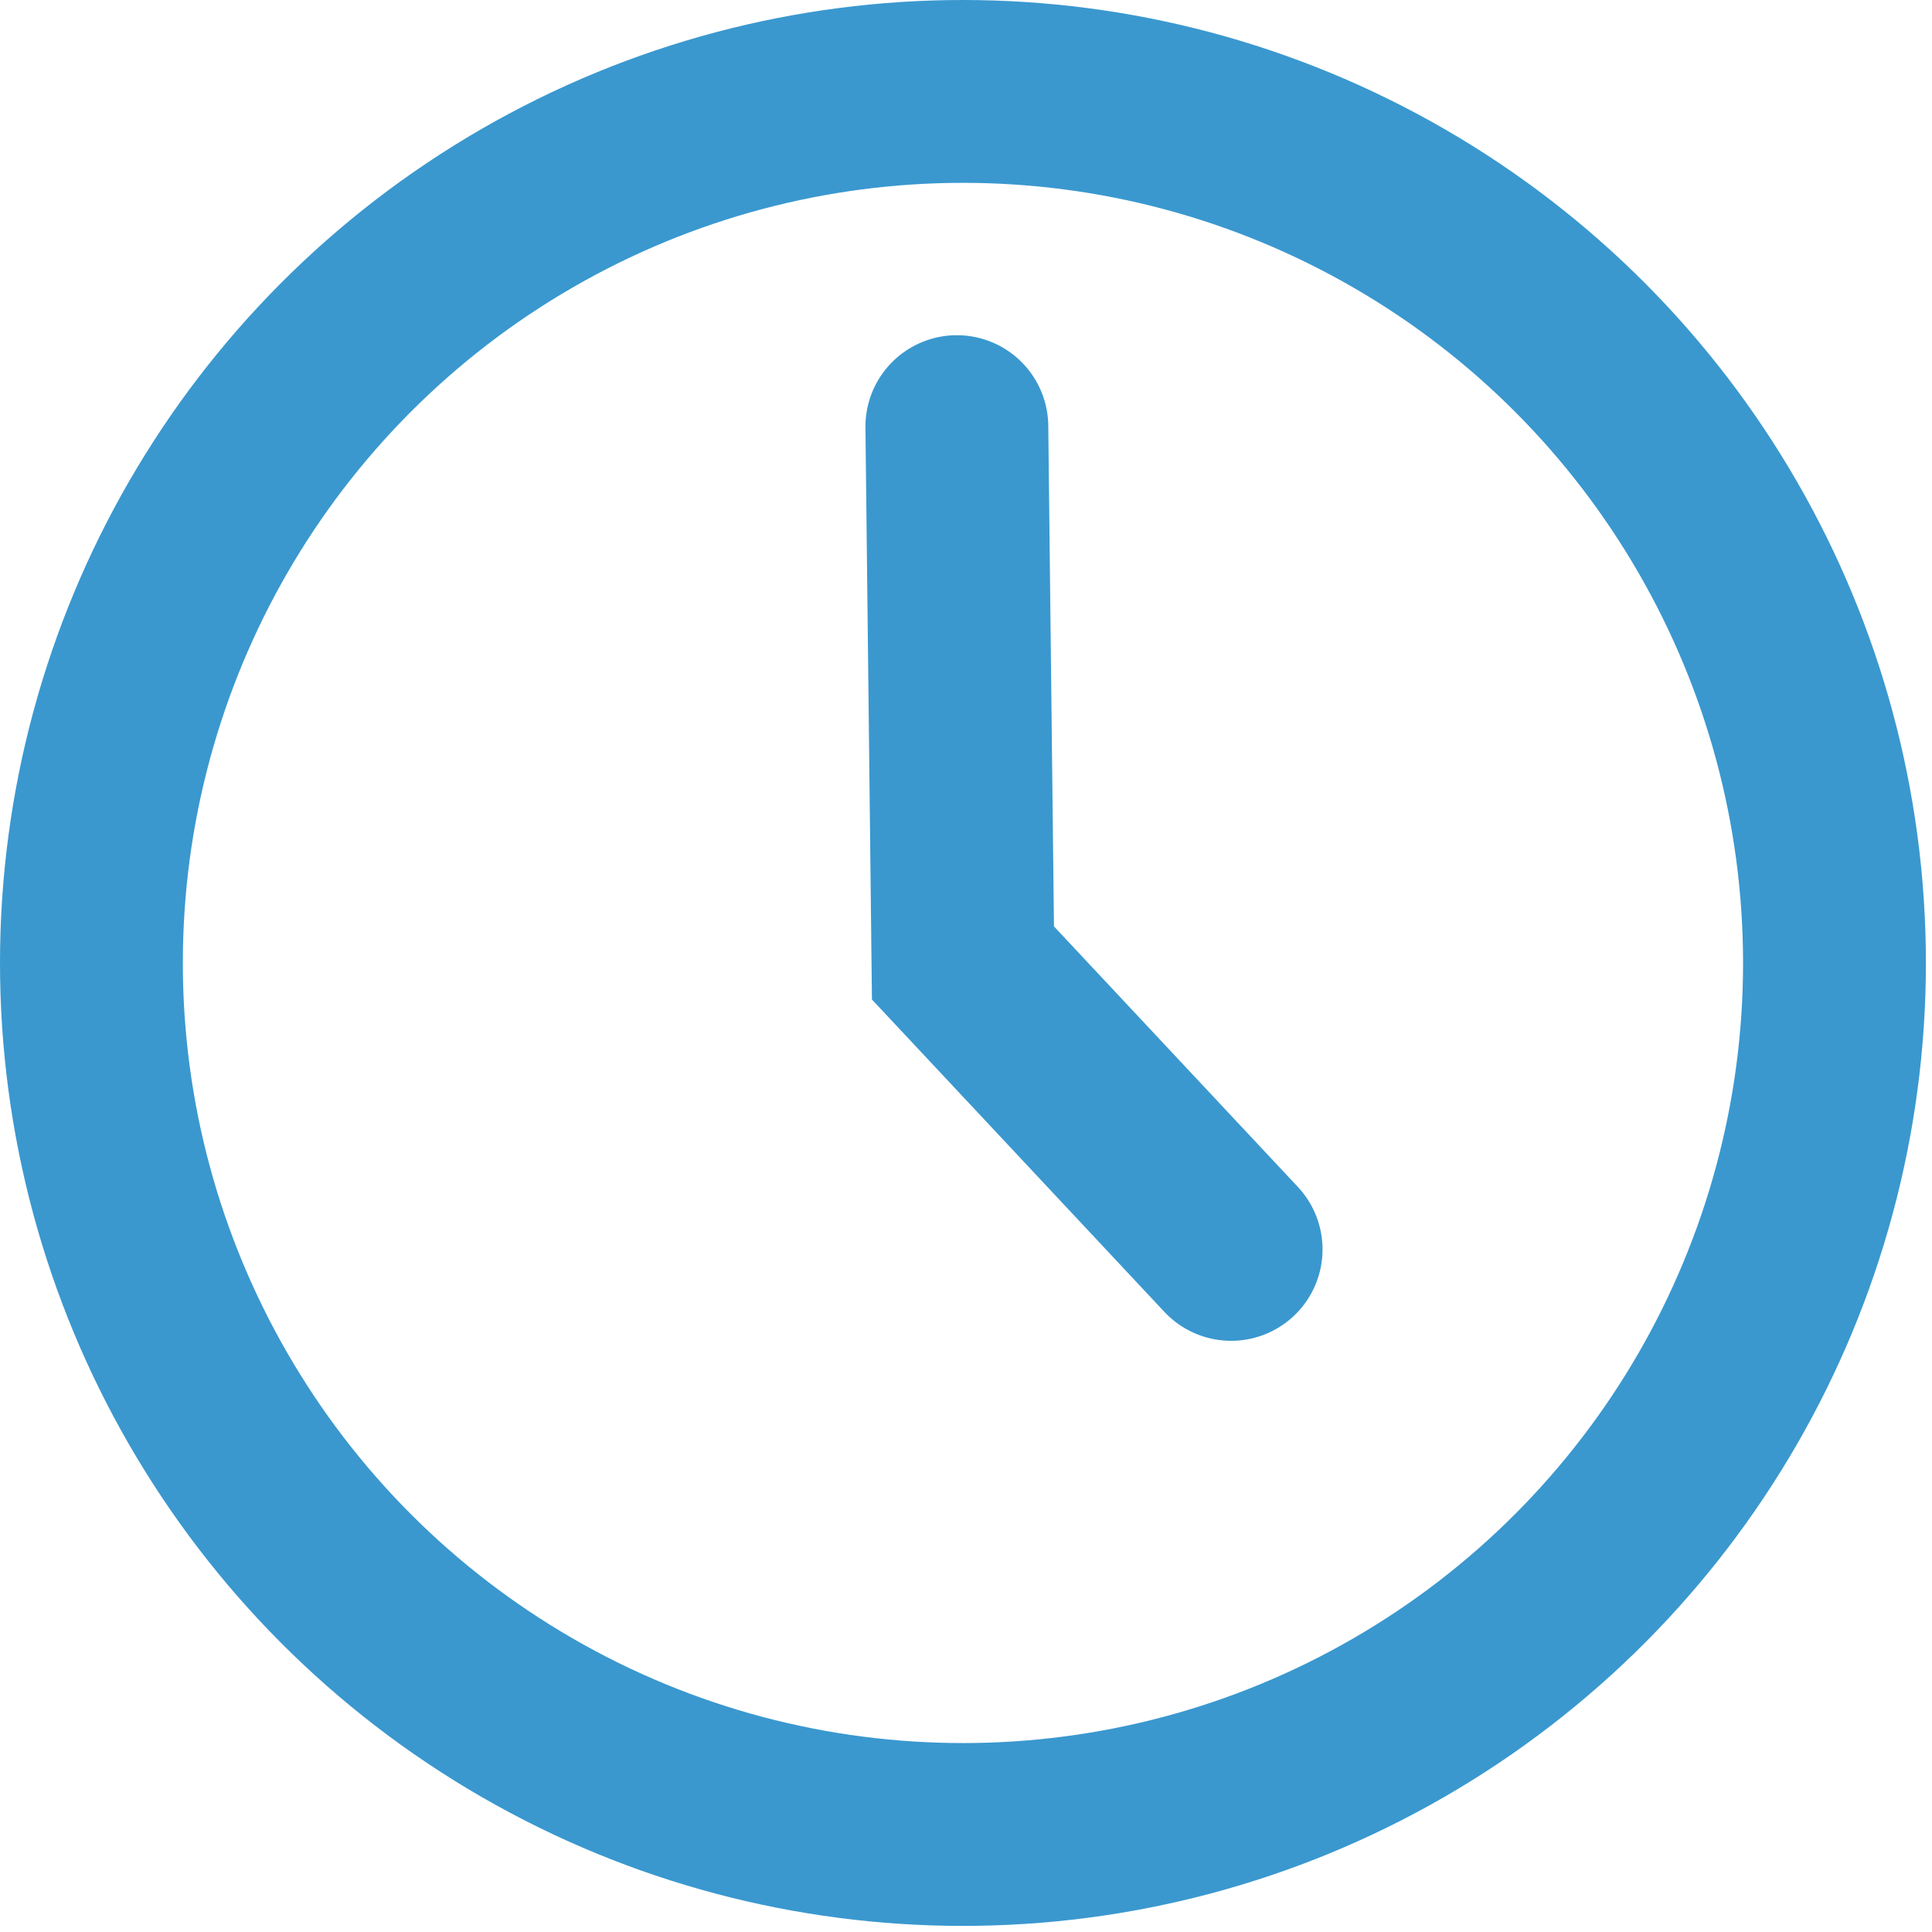 <?xml version="1.0" encoding="utf-8"?>
<!-- Generator: Adobe Illustrator 19.2.1, SVG Export Plug-In . SVG Version: 6.00 Build 0)  -->
<svg version="1.1" xmlns="http://www.w3.org/2000/svg" xmlns:xlink="http://www.w3.org/1999/xlink" x="0px" y="0px"
	 viewBox="0 0 31.7 31.7" style="enable-background:new 0 0 31.7 31.7;" xml:space="preserve">
<style type="text/css">
	.st0{fill:#F8F9FB;}
	.st1{fill:#F5F5F5;}
	.st2{fill:#3A98CF;}
	.st3{opacity:0.4;}
	.st4{opacity:0.3;fill:#FFFFFF;}
	.st5{opacity:0.1;fill:#3A98CF;}
	.st6{fill:#EFEFEF;}
	.st7{opacity:0.37;fill:url(#SVGID_7_);}
	.st8{opacity:0.37;fill:url(#SVGID_8_);}
	.st9{opacity:0.37;fill:url(#SVGID_9_);}
	.st10{opacity:0.37;fill:url(#SVGID_10_);}
	.st11{opacity:0.37;fill:url(#SVGID_11_);}
	.st12{opacity:0.37;fill:url(#SVGID_12_);}
	.st13{opacity:0.37;fill:url(#SVGID_13_);}
	.st14{fill:#FFFFFF;}
	.st15{fill:none;stroke:#FFFFFF;stroke-width:0.994;stroke-miterlimit:10;}
	.st16{fill:#022D4A;}
	.st17{fill:none;stroke:#FFFFFF;stroke-width:1;stroke-miterlimit:10;}
	.st18{fill:none;stroke:#E6E6E6;stroke-miterlimit:10;}
	.st19{fill:#4D4D4D;}
	.st20{fill:none;stroke:#3A98CF;stroke-width:1;stroke-miterlimit:10;}
	.st21{fill:none;stroke:#FFFFFF;stroke-width:2;stroke-miterlimit:10;}
	.st22{fill:none;stroke:#FFFFFF;stroke-width:2;stroke-linecap:round;stroke-miterlimit:10;}
	.st23{fill:none;stroke:#E6E6E6;stroke-width:0.981;stroke-miterlimit:10;}
	.st24{fill:#3997CF;}
	.st25{opacity:0.3;fill:#3F4649;}
	.st26{opacity:0.57;fill:#022D4A;}
	.st27{fill:#2689F7;}
	.st28{fill:#CCCCCC;}
	.st29{fill:none;stroke:#FFFFFF;stroke-width:1.985;stroke-miterlimit:10;}
	.st30{fill:none;stroke:#3A98CF;stroke-miterlimit:10;}
	.st31{fill:none;stroke:#3A98CF;stroke-width:2;stroke-miterlimit:10;}
	.st32{fill:#FFFFFF;stroke:#E6E6E6;stroke-miterlimit:10;}
	.st33{fill:#072D49;}
	.st34{clip-path:url(#SVGID_23_);}
	.st35{clip-path:url(#SVGID_27_);}
	.st36{fill:#D6EAF5;}
	.st37{fill:none;stroke:#E6E6E5;stroke-width:1.107;stroke-miterlimit:10;}
	.st38{fill:none;stroke:#3A98CF;stroke-width:3;stroke-miterlimit:10;}
	.st39{fill:none;stroke:#3A98CF;stroke-width:3;stroke-linecap:round;stroke-miterlimit:10;}
	.st40{fill:#FFFFFF;stroke:#E6E6E6;stroke-width:1.25;stroke-miterlimit:10;}
	.st41{fill:none;stroke:#B3B3B3;stroke-width:1.25;stroke-linecap:round;stroke-miterlimit:10;}
	.st42{fill:#949CAF;}
	.st43{opacity:0.5;fill:none;stroke:#CCCCCC;stroke-width:0.999;stroke-miterlimit:10;}
	.st44{opacity:0.5;fill:none;stroke:#CCCCCC;stroke-width:0.997;stroke-miterlimit:10;}
	.st45{fill:none;stroke:#FFFFFF;stroke-width:1.616;stroke-miterlimit:10;}
	.st46{opacity:0.49;}
	.st47{opacity:0.63;fill:url(#SVGID_42_);}
	.st48{opacity:0.63;fill:url(#SVGID_43_);}
	.st49{fill:none;stroke:#E6E6E6;stroke-width:0.899;stroke-miterlimit:10;}
	.st50{opacity:0.17;}
	.st51{fill:#B7202E;}
	.st52{opacity:0.37;fill:url(#SVGID_54_);}
	.st53{opacity:0.37;fill:url(#SVGID_55_);}
	.st54{opacity:0.37;fill:url(#SVGID_56_);}
	.st55{opacity:0.37;fill:url(#SVGID_57_);}
	.st56{opacity:0.37;fill:url(#SVGID_58_);}
	.st57{opacity:0.37;fill:url(#SVGID_59_);}
	.st58{opacity:0.37;fill:url(#SVGID_60_);}
	.st59{opacity:0.19;fill:#FFFFFF;}
	.st60{fill:none;stroke:#3A98CF;stroke-width:0.994;stroke-miterlimit:10;}
	.st61{fill:#FFFFFF;stroke:#3A98CF;stroke-width:0.992;stroke-miterlimit:10;}
	.st62{fill:#FFFFFF;stroke:#3A98CF;stroke-width:0.992;stroke-miterlimit:10;}
	.st63{fill:#F8F9FA;}
	.st64{fill:#F8F9FB;stroke:#E8E8E8;stroke-width:0.927;stroke-miterlimit:10;}
	.st65{fill:#0056BB;}
	.st66{fill:#F8F9FB;stroke:#E8E8E8;stroke-width:0.933;stroke-miterlimit:10;}
	.st67{opacity:0.8;fill:#FFFFFF;stroke:#E6E6E6;stroke-width:1.25;stroke-miterlimit:10;}
	.st68{opacity:0.8;fill:none;stroke:#B3B3B3;stroke-width:1.25;stroke-linecap:round;stroke-miterlimit:10;}
	.st69{opacity:0.5;fill:none;stroke:#CCCCCC;stroke-width:0.773;stroke-miterlimit:10;}
	.st70{fill:#F7931E;}
	.st71{fill:#5FABD8;}
	.st72{fill:none;stroke:#0056BB;stroke-width:3;stroke-miterlimit:10;}
	.st73{opacity:0.39;fill:#FFFFFF;}
	.st74{fill:#F8F9FB;stroke:#E6E6E6;stroke-miterlimit:10;}
</style>
<g id="Layer_1">
	<g>
		<circle class="st38" cx="15.8" cy="15.8" r="14.3"/>
		<polyline class="st39" points="15.7,7 15.8,15.8 20.2,20.5 		"/>
	</g>
</g>
<g id="Layer_2">
</g>
<g id="Layer_3">
</g>
</svg>

